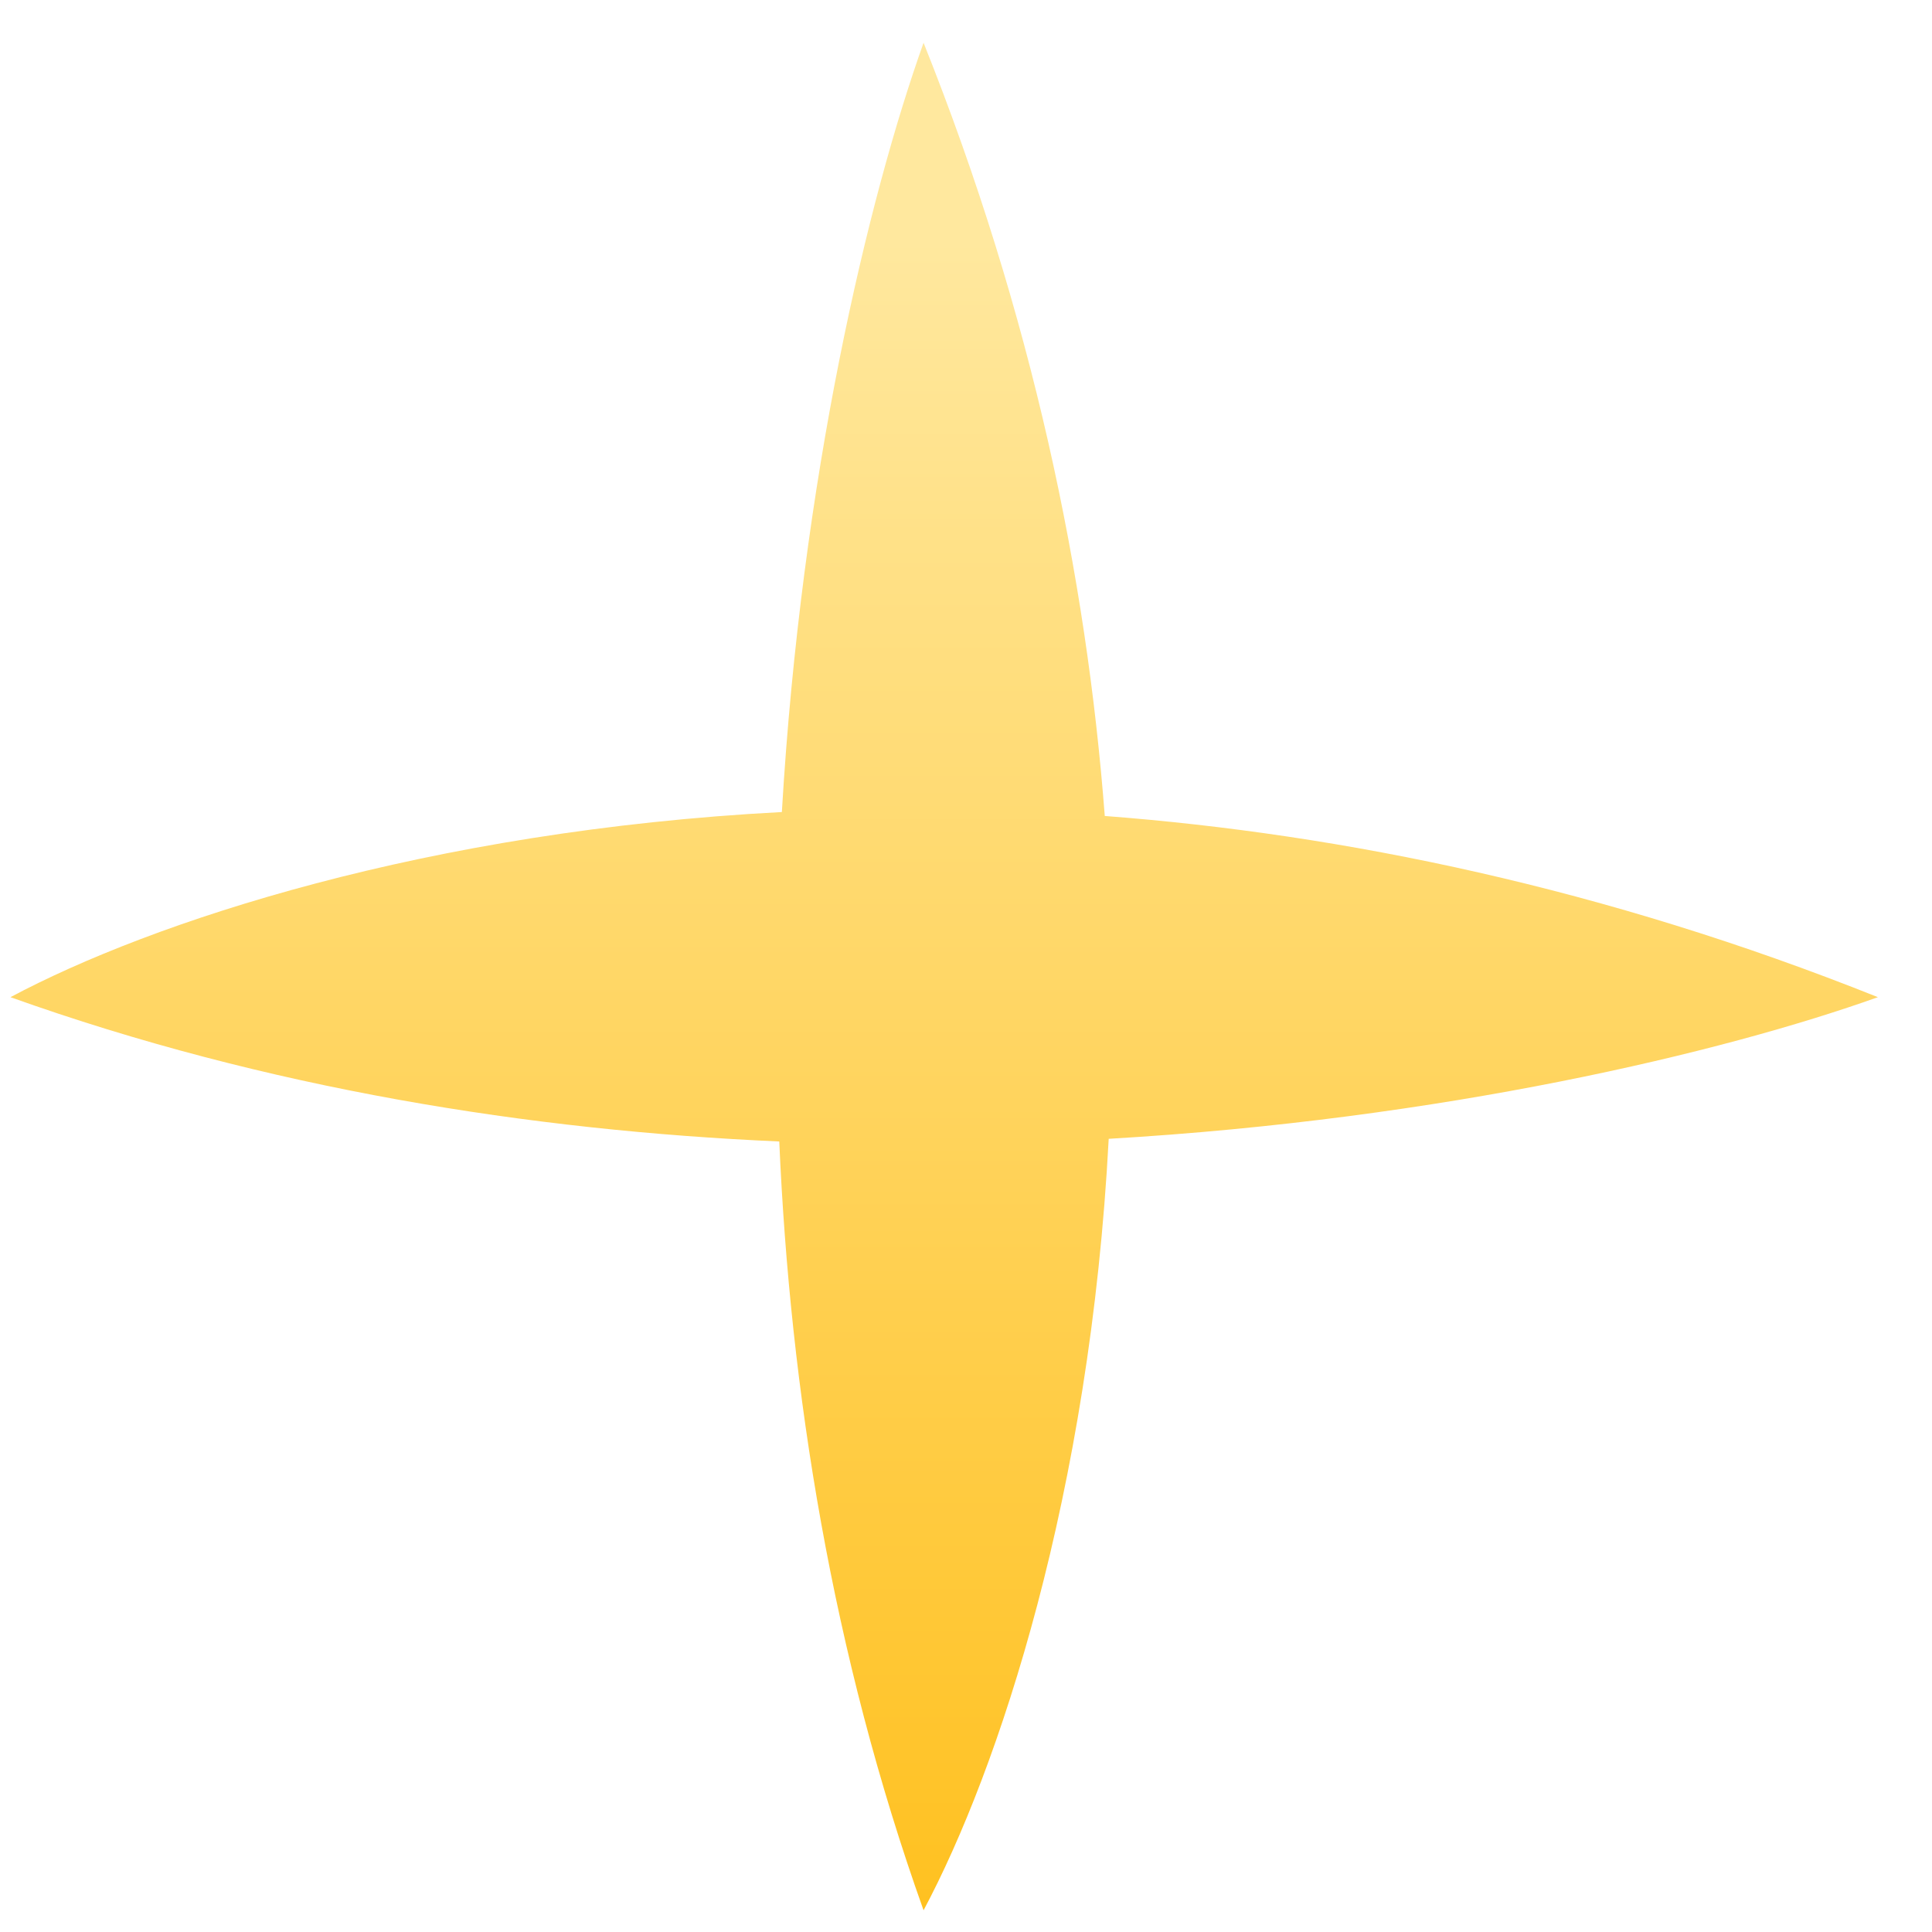 <svg width="29" height="29" viewBox="0 0 29 29" fill="none" xmlns="http://www.w3.org/2000/svg">
<path fill-rule="evenodd" clip-rule="evenodd" d="M11.736 12.189C12.03 7.174 13.03 2.976 13.863 0.642C15.5 4.735 16.309 8.664 16.583 12.248C20.166 12.521 24.095 13.331 28.188 14.968C25.855 15.801 21.657 16.801 16.642 17.094C16.362 22.418 14.993 26.555 13.863 28.674C12.488 24.824 11.86 20.864 11.697 17.134C7.967 16.97 4.007 16.343 0.157 14.968C2.275 13.838 6.412 12.468 11.736 12.189Z" fill="url(#paint0_linear_9_147)"/>
<defs>
<linearGradient id="paint0_linear_9_147" x1="14.172" y1="3.626" x2="14.172" y2="29.946" gradientUnits="userSpaceOnUse">
<stop stop-color="#FFE89E"/>
<stop offset="1" stop-color="#FFBF1A"/>
</linearGradient>
</defs>
</svg>
